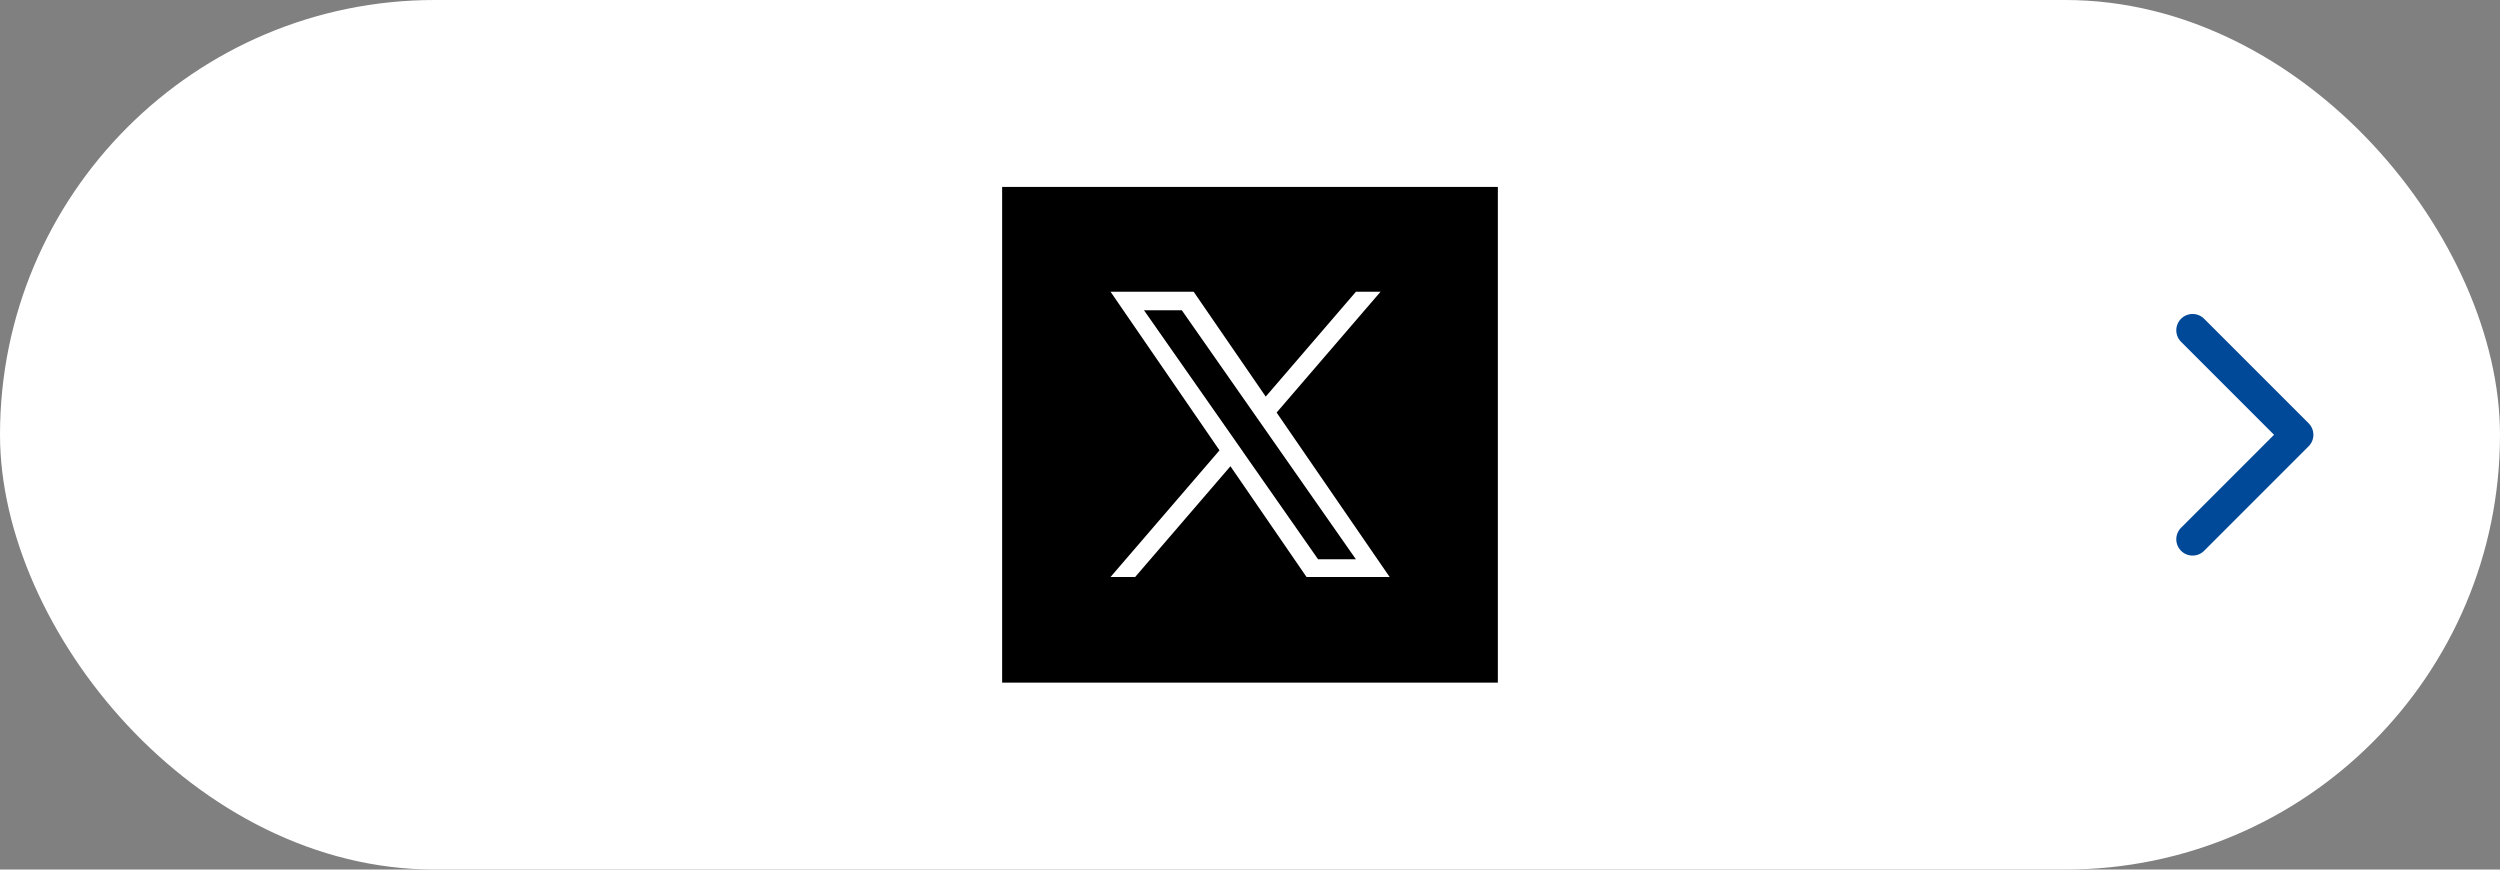 <svg xmlns="http://www.w3.org/2000/svg" width="230" height="80" viewBox="0 0 230 80">
  <rect x="0" y="0" width="230" height="80" fill="#808080" stroke="none"/>
  <g id="top_live_sns_x_pc" transform="translate(21431 -1711.938)">
    <g id="グループ_19472" data-name="グループ 19472" transform="translate(-21891 -2139)">
      <g id="グループ_16262" data-name="グループ 16262" transform="translate(452.551 3843.847)">
        <rect id="長方形_2912" data-name="長方形 2912" width="230" height="80" rx="40" transform="translate(7.449 7.091)" fill="#fff"/>
      </g>
      <path id="パス_13503" data-name="パス 13503" d="M89.933,3393.416l9.614,9.614-9.614,9.614" transform="translate(571.785 487.908)" fill="none" stroke="#004898" stroke-linecap="round" stroke-linejoin="round" stroke-width="3"/>
    </g>
    <g id="グループ_19475" data-name="グループ 19475" transform="translate(-21338.803 1729.135)">
      <g id="グループ_15336" data-name="グループ 15336" transform="translate(0 0)">
        <rect id="長方形_2336" data-name="長方形 2336" width="45.605" height="45.605" transform="translate(0 0)"/>
        <path id="パス_13282" data-name="パス 13282" d="M475.005,142.113,484.565,131H482.3l-8.3,9.649L467.369,131h-7.647l10.026,14.591-10.026,11.653h2.266l8.766-10.189,7,10.189H485.4L475,142.113Zm-3.1,3.607-1.016-1.453L462.8,132.705h3.48l6.522,9.33,1.016,1.453,8.479,12.128h-3.48l-6.919-9.9Z" transform="translate(-449.75 -121.358)" fill="#fff"/>
      </g>
    </g>
  </g>
</svg>
